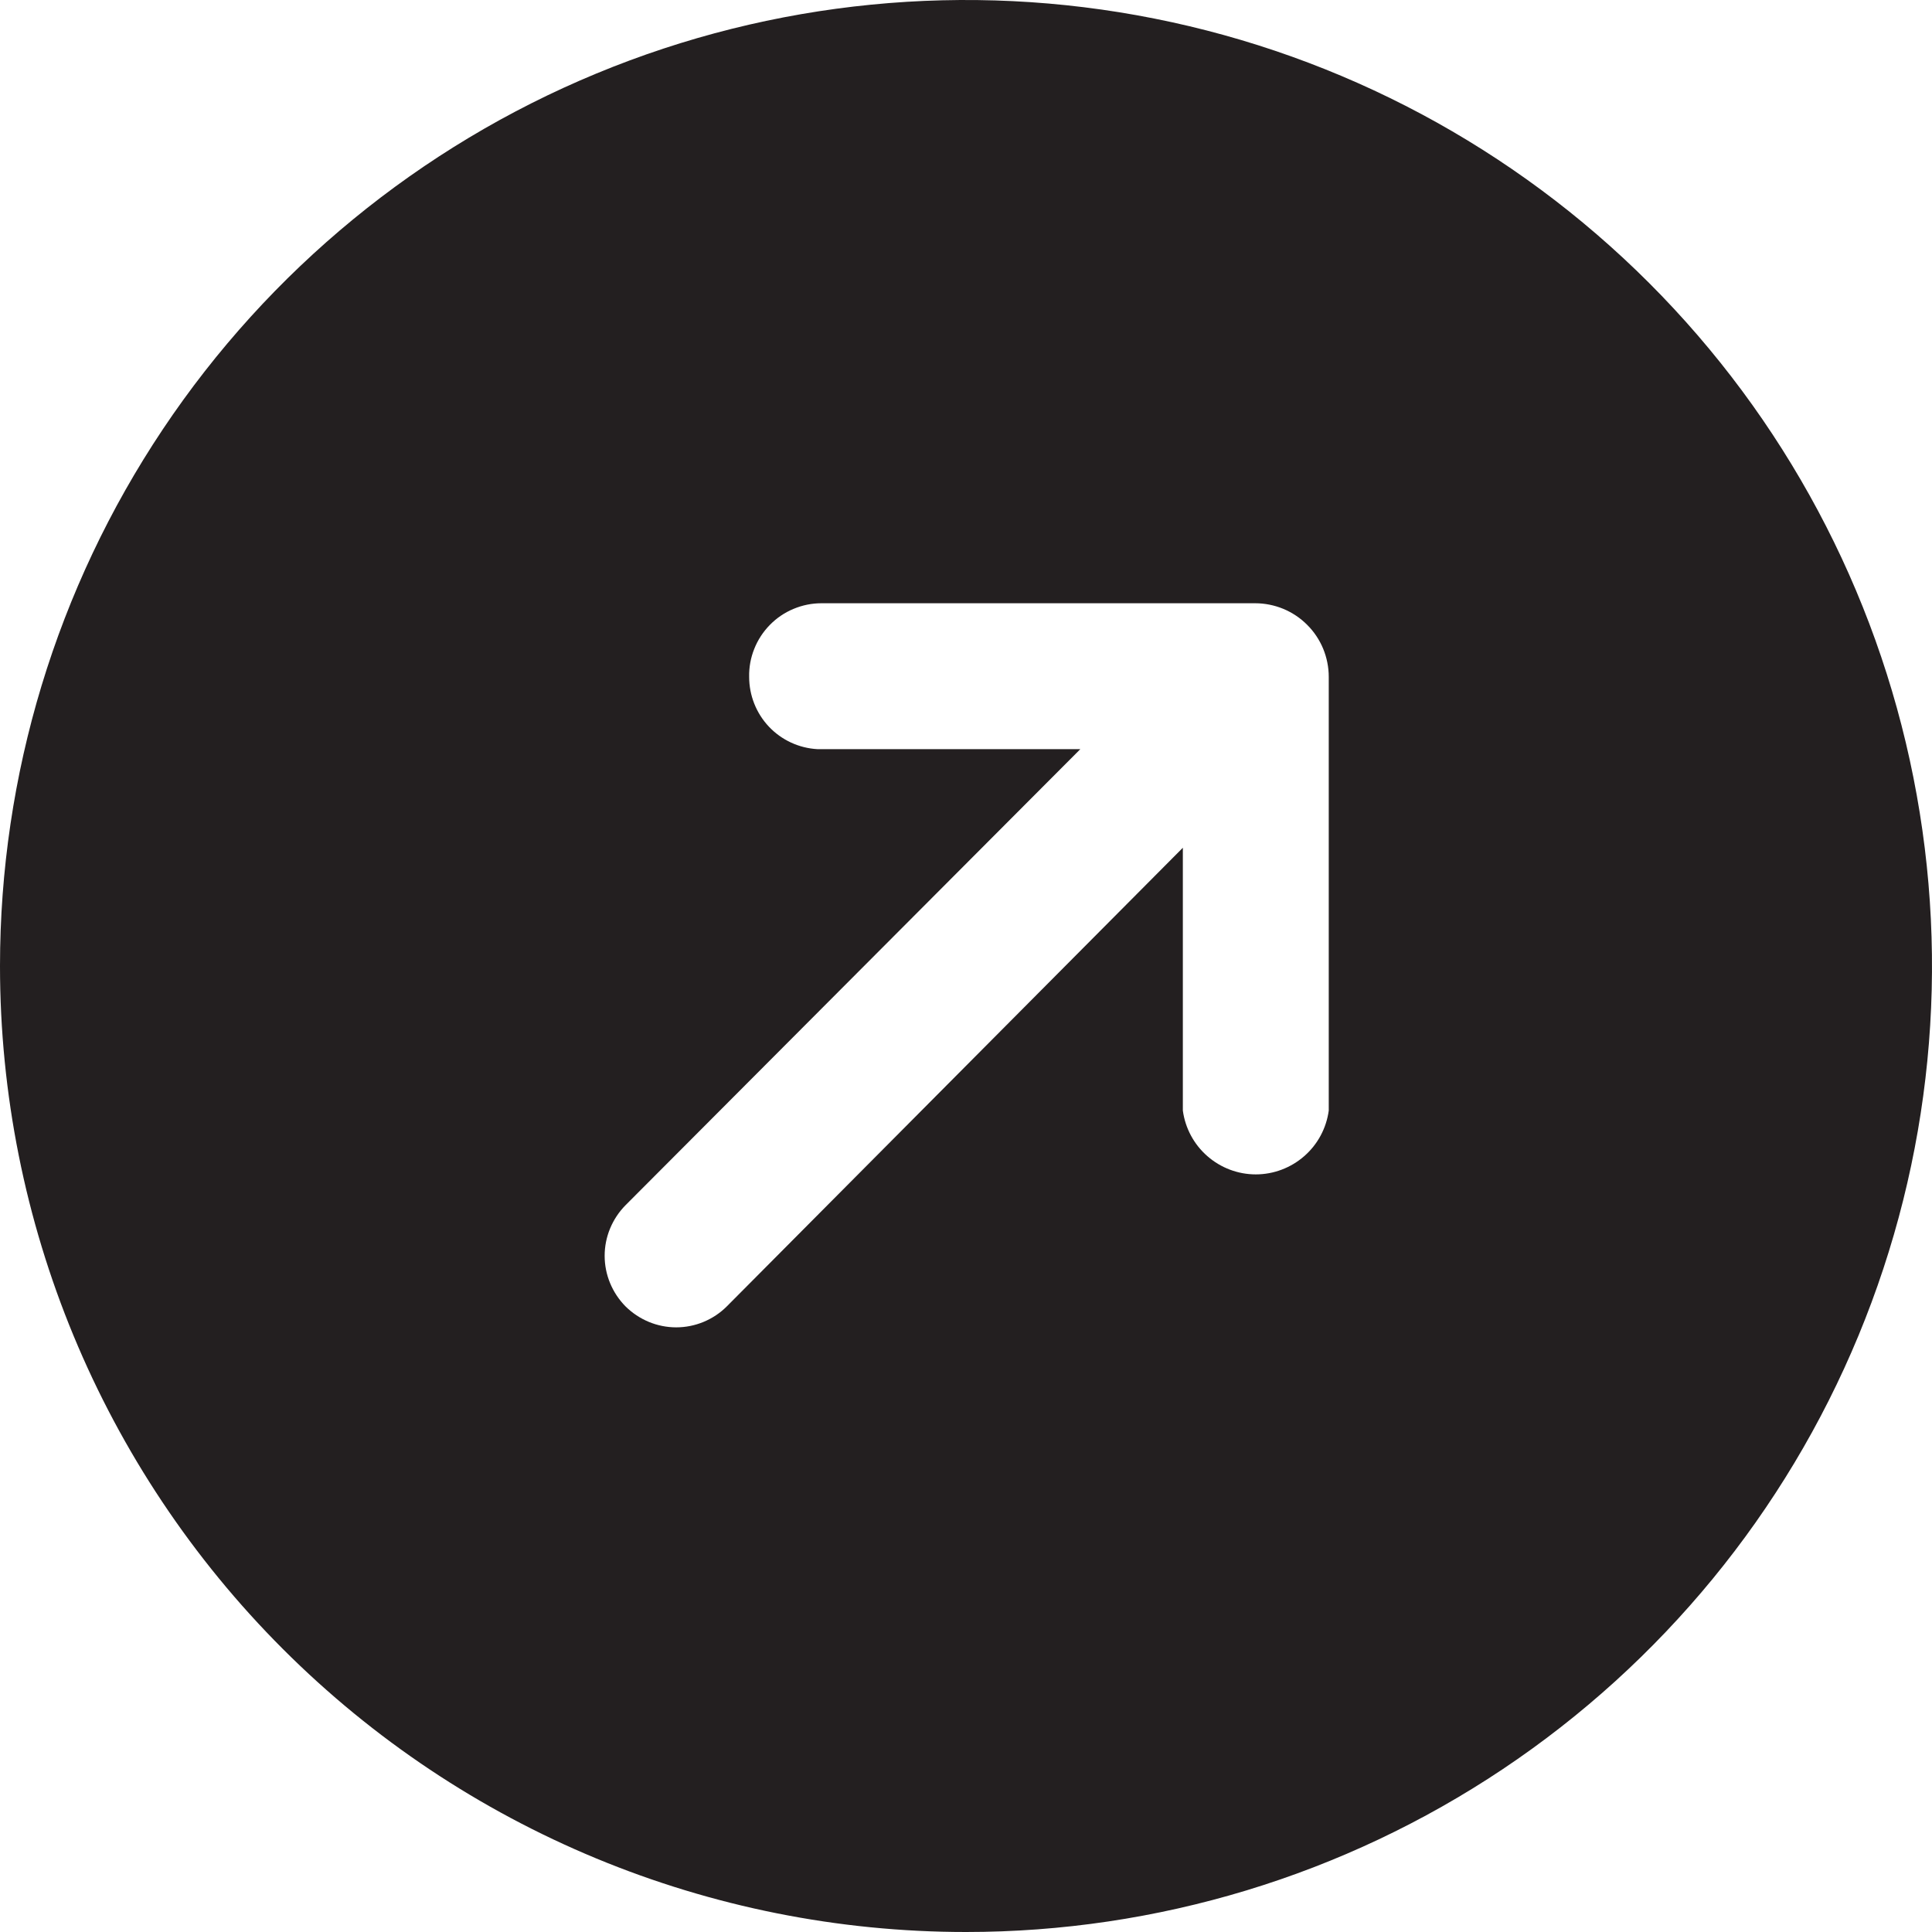 <svg width="29" height="29" viewBox="0 0 29 29" fill="none" xmlns="http://www.w3.org/2000/svg">
<g clip-path="url(#clip0_156_876)">
<path fill-rule="evenodd" clip-rule="evenodd" d="M14.5 29C17.368 29 20.171 28.15 22.556 26.556C24.94 24.963 26.799 22.698 27.896 20.049C28.994 17.399 29.281 14.484 28.721 11.671C28.162 8.858 26.781 6.275 24.753 4.247C22.725 2.219 20.142 0.838 17.329 0.279C14.516 -0.281 11.601 0.006 8.951 1.104C6.302 2.201 4.037 4.06 2.444 6.444C0.85 8.829 0 11.632 0 14.5C0 18.346 1.528 22.034 4.247 24.753C6.966 27.472 10.654 29 14.5 29ZM11.245 10.16C11.242 10.016 11.268 9.873 11.322 9.739C11.375 9.605 11.455 9.483 11.556 9.38C11.657 9.277 11.777 9.195 11.91 9.14C12.043 9.084 12.186 9.055 12.33 9.055H18.84C18.985 9.055 19.129 9.084 19.263 9.139C19.397 9.195 19.519 9.276 19.621 9.379C19.724 9.481 19.805 9.603 19.861 9.737C19.916 9.871 19.945 10.015 19.945 10.16V16.67C19.909 16.935 19.779 17.178 19.577 17.354C19.376 17.53 19.117 17.628 18.85 17.628C18.582 17.628 18.324 17.53 18.123 17.354C17.921 17.178 17.791 16.935 17.755 16.67V12.725L10.909 19.61C10.81 19.709 10.691 19.788 10.561 19.842C10.431 19.896 10.291 19.924 10.15 19.924C10.009 19.924 9.869 19.896 9.739 19.842C9.609 19.788 9.49 19.709 9.39 19.61C9.291 19.51 9.212 19.391 9.158 19.261C9.104 19.131 9.076 18.991 9.076 18.85C9.076 18.709 9.104 18.569 9.158 18.439C9.212 18.309 9.291 18.19 9.39 18.09L16.216 11.245H12.271C11.993 11.23 11.732 11.109 11.541 10.907C11.351 10.705 11.245 10.438 11.245 10.16Z" fill="#231F20"/>
</g>
<defs>
<clipPath id="clip0_156_876">
<rect width="29" height="29" fill="white" transform="matrix(1 0 0 -1 0 29)"/>
</clipPath>
</defs>
</svg>
